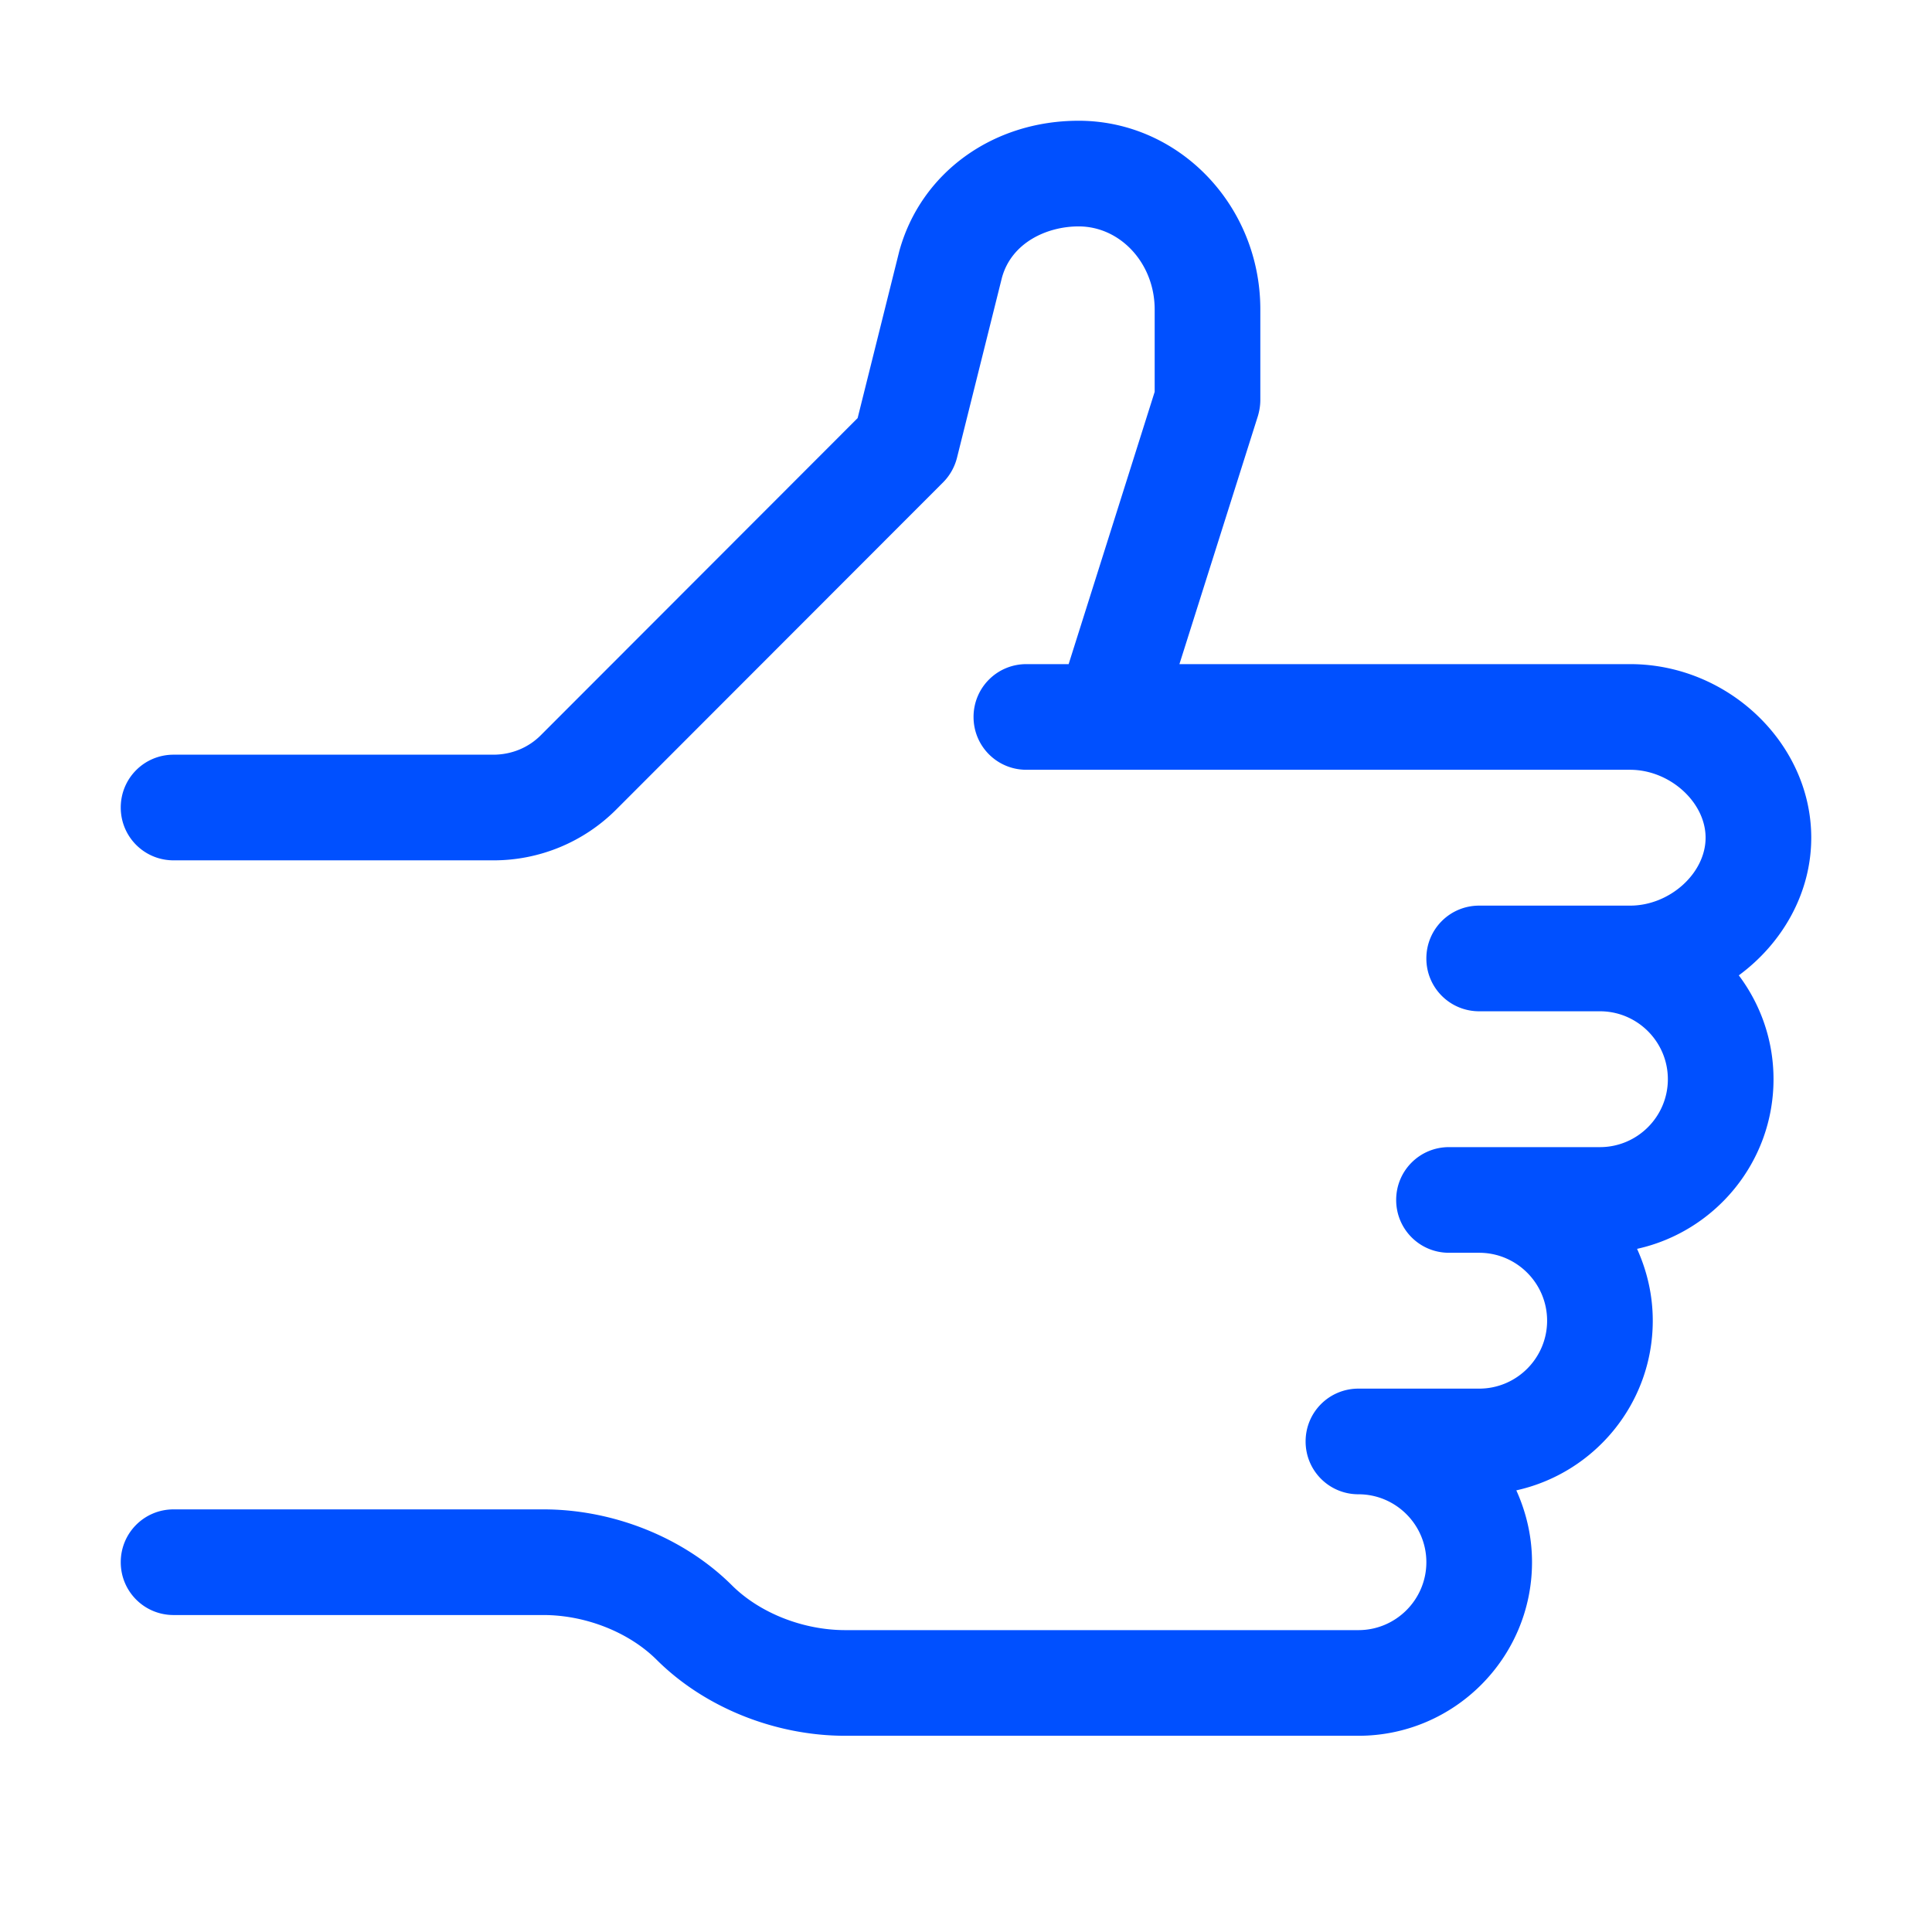 <?xml version="1.0" encoding="UTF-8"?>
<svg xmlns="http://www.w3.org/2000/svg" xml:space="preserve" x="0" y="0" version="1.1" viewBox="0 0 64 64" width="800" height="800">
  <switch>
    <g>
      <path fill="#0050FF" d="M57.6 32.31c.72.96 1.15 2.15 1.15 3.44 0 2.75-1.94 5.05-4.52 5.62.33.73.52 1.53.52 2.38 0 2.75-1.94 5.05-4.52 5.62.33.73.52 1.53.52 2.38 0 3.17-2.58 5.75-5.75 5.75H28c-2.33 0-4.66-.94-6.24-2.51-.92-.92-2.36-1.49-3.76-1.49H5.75c-.97 0-1.75-.78-1.75-1.75S4.78 50 5.75 50H18c2.33 0 4.66.94 6.24 2.51.92.92 2.36 1.49 3.76 1.49h17c1.24 0 2.25-1.01 2.25-2.25S46.24 49.5 45 49.5c-.97 0-1.75-.78-1.75-1.75S44.03 46 45 46h4c1.24 0 2.25-1.01 2.25-2.25S50.24 41.5 49 41.5h-1c-.97 0-1.75-.78-1.75-1.75S47.03 38 48 38h5c1.24 0 2.25-1.01 2.25-2.25S54.24 33.5 53 33.5h-4c-.97 0-1.75-.78-1.75-1.75S48.03 30 49 30h5c1.31 0 2.5-1.07 2.5-2.25S55.31 25.5 54 25.5H34c-.97 0-1.75-.78-1.75-1.75S33.03 22 34 22h1.4l2.85-9.02v-2.73c0-1.52-1.13-2.75-2.52-2.75-1.04 0-2.22.53-2.54 1.7l-1.49 5.97c-.08.31-.24.59-.46.81L20.41 26.82a5.74 5.74 0 0 1-4.07 1.68H5.75c-.97 0-1.75-.78-1.75-1.75S4.78 25 5.75 25h10.59c.6 0 1.17-.23 1.59-.66l10.48-10.49 1.38-5.53C30.5 5.73 32.88 4 35.73 4c3.32 0 6.02 2.8 6.02 6.25v3c0 .18-.03.36-.08.53L39.07 22H54c3.25 0 6 2.63 6 5.75 0 1.84-.96 3.5-2.4 4.56"></path>
    </g>
  </switch>
</svg>
